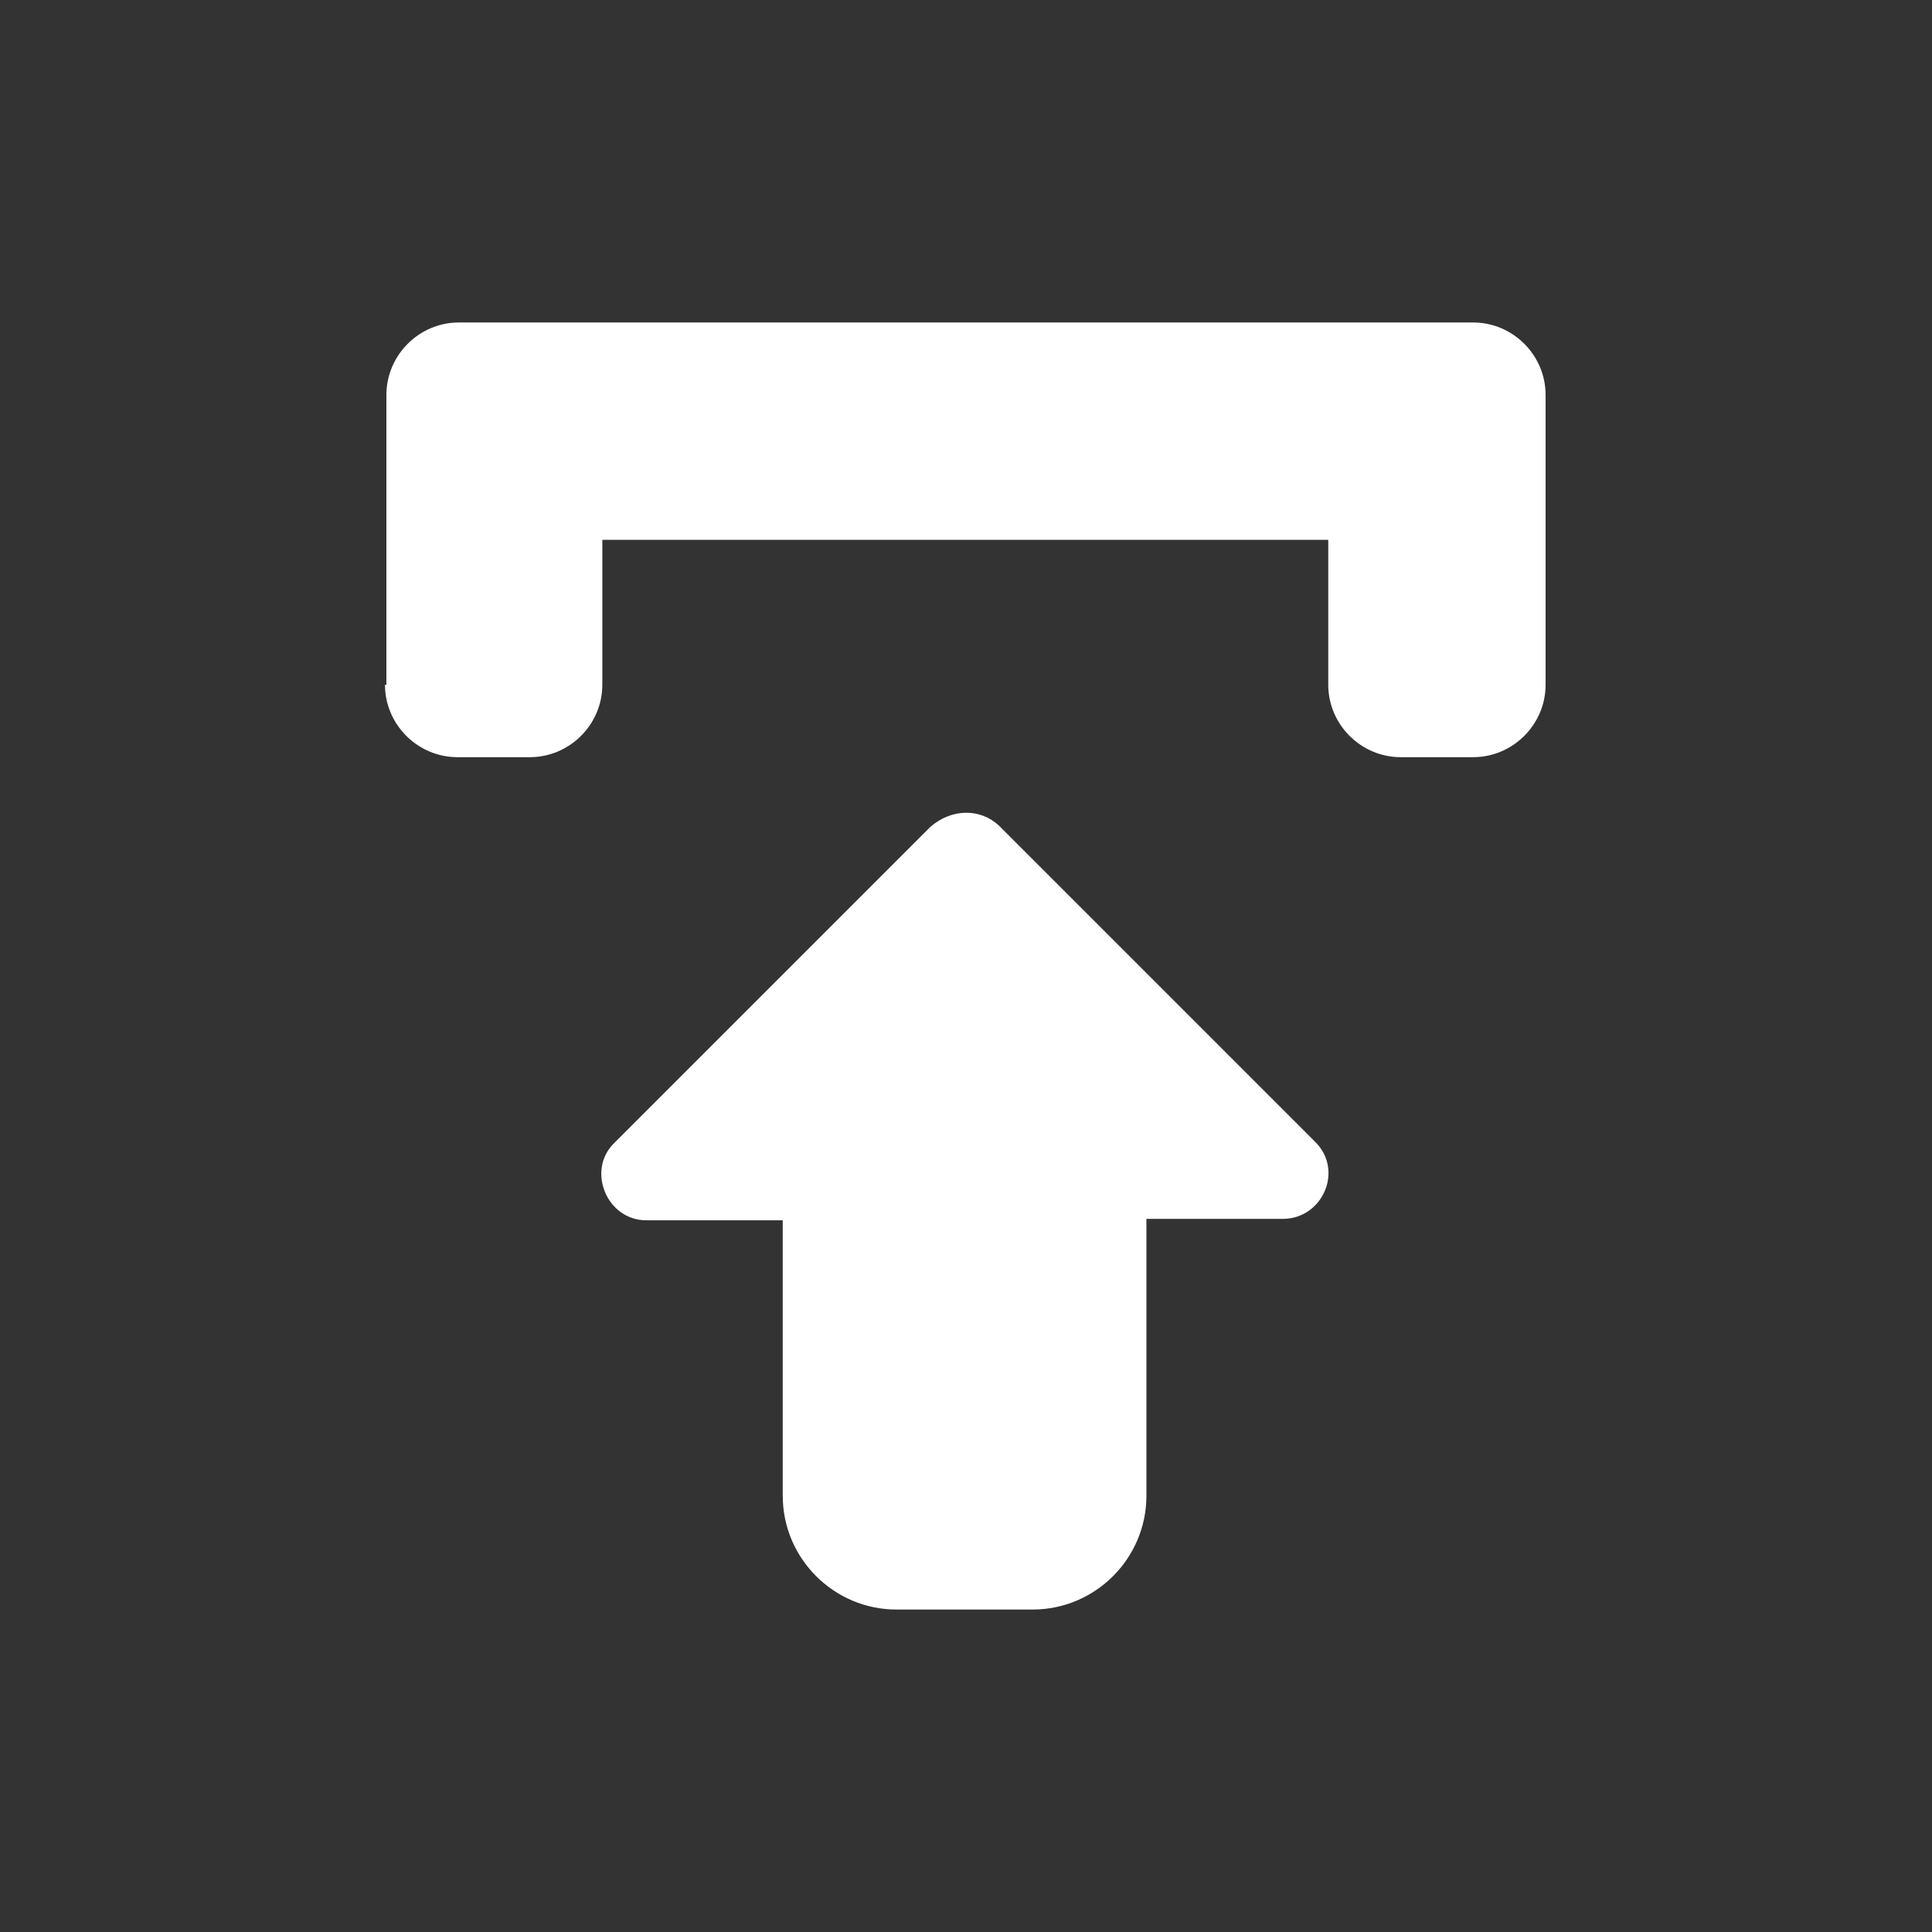 <?xml version="1.0" encoding="utf-8"?>
<!-- Generator: Adobe Illustrator 19.0.0, SVG Export Plug-In . SVG Version: 6.00 Build 0)  -->
<svg version="1.1" id="Layer_1" xmlns="http://www.w3.org/2000/svg" xmlns:xlink="http://www.w3.org/1999/xlink" x="0px" y="0px"
	viewBox="0 0 136 136" style="enable-background:new 0 0 136 136;" xml:space="preserve">
	<rect x="0" y="0" width="136" height="136" fill="#333333" stroke="none"/>
	<style type="text/css">
		.st0{display:none;}
		.st1{display:inline;fill:#FFFFFF;}
		.st2{fill:#FFFFFF;}
	</style>
	<g id="XMLID_33_" class="st0">
		<path id="XMLID_30_" class="st1" d="M39.4,83.3H27.3l25.5,25.5V96.6C52.7,89.2,46.7,83.3,39.4,83.3z"/>
		<path id="XMLID_29_" class="st1" d="M82.5,53.5c2.1,2.1,5.9,1.8,8.5-0.7l16.9-16.9c-1.4-3.6-4.2-6.4-7.7-7.7L83.2,45
			C80.7,47.5,80.4,51.3,82.5,53.5z"/>
			<path class="st1" d="M94,55.8c-2.5,2.5-2.5,6.5-0.1,9c-2.5,1.5-5.7,1.1-7.9-1L72.2,50c-2.1-2.1-2.5-5.4-1-7.9
				c2.5,2.4,6.5,2.4,9-0.1L95,27.3H40.6c-7.4,0-13.4,6-13.4,13.4v37.5h12.1c10.2,0,18.4,8.3,18.4,18.5v12.1h37.6
				c7.4,0,13.4-6,13.4-13.4V41L94,55.8z M81.9,67.7L71,67.7c-1.5,0-2.7-1.2-2.7-2.7l0.1-10.9c0-1.5,0.9-1.9,1.9-0.9l12.5,12.5
				C83.8,66.8,83.4,67.7,81.9,67.7z"/>
			</g>
			<g>
				<path id="XMLID_32_" class="st2" d="M27.1,48.2c0,2.8,2.3,5.1,5.1,5.1h5.1c2.8,0,5.1-2.3,5.1-5.1V38h51.1v10.2
					c0,2.8,2.3,5.1,5.1,5.1h5.1c2.8,0,5.1-2.3,5.1-5.1V32.9v-5.1c0-2.8-2.3-5.1-5.1-5.1h-5.1H32.3c-2.8,0-5.1,2.3-5.1,5.1v1l0,0V48.2z"
					/>
					<path id="XMLID_31_" class="st2" d="M70.3,58.1l22.3,22.3c2,2,0.5,5.4-2.3,5.4h-9.6v19.5c0,4.4-3.6,8-8,8h-9.6c-4.4,0-8-3.6-8-8
						V85.9h-9.6c-2.8,0-4.2-3.5-2.3-5.4l22.3-22.3C67,56.9,69,56.9,70.3,58.1C70.3,58.1,69,56.9,70.3,58.1z"/>
					</g>
				</svg>

